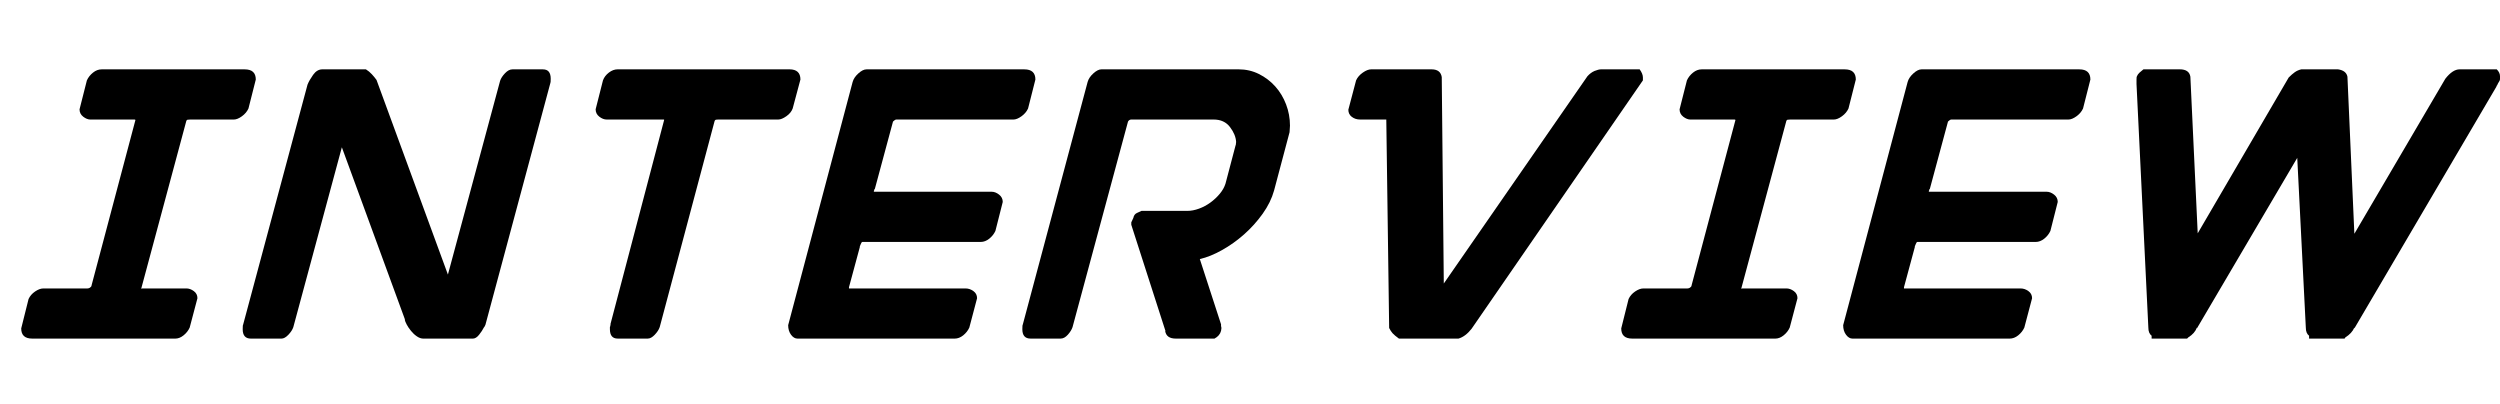 <?xml version="1.0" encoding="UTF-8"?><svg id="b" xmlns="http://www.w3.org/2000/svg" viewBox="0 0 159.062 25.697"><g id="c"><path d="M8.981,18.377c.017-.018.052-.025.104-.025h2.777c.156,0,.312.055.467.168s.233.264.233.455l-.493,1.867c-.087.191-.216.355-.389.494-.173.139-.346.207-.519.207H2.051c-.467,0-.701-.215-.701-.648l.467-1.869c.086-.189.225-.35.416-.48.19-.129.363-.193.519-.193h2.803c.121,0,.216-.061.286-.182l-.026.025,2.803-10.564c-.018-.018-.035-.025-.052-.025h-2.804c-.155,0-.312-.061-.467-.182-.156-.121-.234-.277-.234-.469l.467-1.842c.086-.191.216-.355.39-.494.172-.139.354-.207.545-.207h9.111c.467,0,.701.217.701.648l-.467,1.844c-.086.189-.225.354-.415.492-.191.139-.364.209-.519.209h-2.777c-.069,0-.126.004-.169.012-.043.01-.074.057-.091.143l-2.855,10.617Z"/><path d="M19.571,5.373c.069-.174.186-.377.35-.611.165-.232.359-.35.584-.35h2.777c.138.086.264.189.376.311.112.121.211.244.298.363l4.542,12.383,3.322-12.33c.052-.156.156-.316.312-.48s.312-.246.467-.246h1.947c.329,0,.493.199.493.598,0,.172-.009.268-.026.285l-4.127,15.365c-.035.088-.069.148-.104.182-.069.139-.169.291-.299.455-.129.164-.264.246-.402.246h-3.141c-.139,0-.277-.047-.415-.143-.139-.094-.264-.211-.376-.35-.113-.139-.204-.273-.272-.402-.069-.131-.113-.238-.13-.324l.026.025-4.023-10.98-3.089,11.447c-.052.156-.156.316-.312.48-.155.164-.303.246-.441.246h-1.947c-.347,0-.52-.199-.52-.596,0-.174.009-.27.026-.287l4.101-15.287Z"/><path d="M41.972,20.816c-.052.156-.156.316-.312.48s-.303.246-.441.246h-1.921c-.329,0-.493-.199-.493-.596v-.156c0,.051.017-.01.052-.182l-.026.051,3.426-13.029c0-.018-.009-.025-.026-.025h-3.634c-.156,0-.312-.061-.467-.182s-.233-.277-.233-.469l.467-1.842c.069-.191.195-.355.376-.494s.368-.207.558-.207h10.928c.467,0,.701.217.701.648l-.493,1.844c-.069.189-.204.354-.402.492-.199.139-.368.209-.506.209h-3.816c-.052,0-.104.004-.155.012-.052.01-.087.057-.104.143l-3.478,13.057Z"/><path d="M54.873,15.393c-.035,0-.065.033-.091.104-.026.068-.057.139-.091.207l.026-.025-.701,2.596v.078h7.424c.172,0,.337.055.493.168.155.113.233.264.233.455l-.493,1.867c-.087.191-.217.355-.39.494s-.354.207-.545.207h-9.993c-.156,0-.295-.082-.416-.246-.121-.164-.182-.367-.182-.609l4.101-15.471c.052-.191.173-.373.363-.545.19-.174.363-.26.52-.26h10.045c.467,0,.701.217.701.648l-.467,1.844c-.087.189-.225.354-.416.492s-.363.209-.519.209h-7.45c-.052,0-.121.043-.208.129l-1.168,4.334v-.051c-.018.018-.026.035-.026.051v.027c-.018.018-.026.051-.026.104h7.502c.155,0,.312.061.467.182.156.121.234.277.234.467l-.467,1.844c-.087.189-.217.354-.389.492-.173.139-.355.209-.545.209h-7.527Z"/><path d="M71.978,14.301v-.154l.156-.338-.026.051c.034-.154.112-.258.233-.311s.216-.096.286-.131h2.907c.242,0,.493-.047.752-.143.26-.094.502-.225.727-.389.225-.164.424-.35.597-.559.173-.207.294-.424.363-.648l.649-2.465v.051l.026-.234c-.018-.311-.147-.627-.39-.947-.242-.318-.588-.479-1.038-.479h-5.243c-.087,0-.156.043-.208.129l-3.53,13.082c-.052.156-.152.316-.298.48-.147.164-.299.246-.455.246h-1.92c-.347,0-.52-.199-.52-.596,0-.174.009-.27.026-.287l4.127-15.443c.052-.191.173-.373.363-.545.19-.174.363-.26.519-.26h8.722c.467,0,.899.1,1.298.299.398.199.744.463,1.038.791s.523.709.688,1.143c.164.432.247.883.247,1.35l-.026.416-.986,3.711c-.139.502-.381.996-.727,1.48s-.74.92-1.181,1.311c-.441.389-.908.723-1.401.998-.493.277-.965.469-1.415.572l1.35,4.152v.104c0,.018.004.039.013.064.008.027.013.049.013.066l-.026.182c-.052.207-.19.371-.416.492h-2.466c-.398,0-.623-.164-.675-.492l.026.025-2.18-6.775Z"/><path d="M88.201,7.605h-1.661c-.208,0-.385-.057-.532-.17-.147-.111-.22-.264-.22-.453l.493-1.869c.086-.191.229-.355.428-.494.199-.139.376-.207.532-.207h3.841c.38,0,.597.164.649.492l.13,13.135,9.137-13.186c.139-.156.29-.268.454-.338.165-.068.308-.104.429-.104h2.44c.138.189.208.363.208.52v.182l-10.902,15.807c-.26.33-.537.537-.831.623h-3.79c-.19-.139-.324-.25-.402-.338-.078-.086-.151-.197-.22-.336l-.182-13.264Z"/><path d="M110.783,18.377c.017-.018.052-.025.104-.025h2.777c.156,0,.312.055.467.168s.233.264.233.455l-.493,1.867c-.086.191-.216.355-.389.494-.173.139-.347.207-.519.207h-9.111c-.467,0-.701-.215-.701-.648l.467-1.869c.086-.189.225-.35.416-.48.19-.129.363-.193.519-.193h2.803c.121,0,.216-.061.286-.182l-.026.025,2.803-10.564c-.018-.018-.035-.025-.052-.025h-2.803c-.156,0-.312-.061-.468-.182-.155-.121-.233-.277-.233-.469l.467-1.842c.086-.191.216-.355.389-.494s.354-.207.545-.207h9.111c.467,0,.701.217.701.648l-.467,1.844c-.087.189-.225.354-.415.492-.19.139-.363.209-.52.209h-2.777c-.069,0-.125.004-.168.012-.043.01-.074.057-.091.143l-2.855,10.617Z"/><path d="M121.997,15.393c-.035,0-.065.033-.091.104-.026.068-.057.139-.091.207l.026-.025-.701,2.596v.078h7.423c.173,0,.337.055.493.168s.234.264.234.455l-.493,1.867c-.087.191-.217.355-.39.494s-.354.207-.545.207h-9.994c-.156,0-.294-.082-.415-.246-.122-.164-.182-.367-.182-.609l4.101-15.471c.052-.191.173-.373.363-.545.19-.174.363-.26.519-.26h10.045c.467,0,.701.217.701.648l-.468,1.844c-.086.189-.225.354-.415.492s-.363.209-.519.209h-7.45c-.052,0-.121.043-.208.129l-1.168,4.334v-.051c-.017.018-.026.035-.026.051v.027c-.017.018-.026.051-.026.104h7.502c.155,0,.311.061.467.182s.234.277.234.467l-.467,1.844c-.087.189-.217.354-.39.492s-.354.209-.545.209h-7.527Z"/><path d="M148.758,4.412c.346.051.545.207.597.467l.441,9.994,5.788-9.863c.312-.398.614-.598.909-.598h2.362c.139.139.208.285.208.441v.182c0,.051-.022.107-.065.168-.043.061-.083.135-.117.221-.035.035-.052.061-.052.078l.026-.025-9.059,15.418v-.053c-.104.244-.295.451-.571.623l-.052.078h-2.258v-.182c-.139-.104-.208-.275-.208-.52l-.545-10.797-6.385,10.85v-.053c-.087.244-.269.451-.545.623l-.078.078h-2.258v-.182c-.139-.104-.208-.275-.208-.52l-.753-15.496v-.285c0-.121.009-.189.026-.207.035-.086.091-.164.169-.234.078-.068.16-.139.247-.207h2.31c.398,0,.623.156.675.467l.467,9.967,5.789-9.914c.138-.139.268-.252.389-.338s.26-.146.416-.182h2.336Z"/></g></svg>